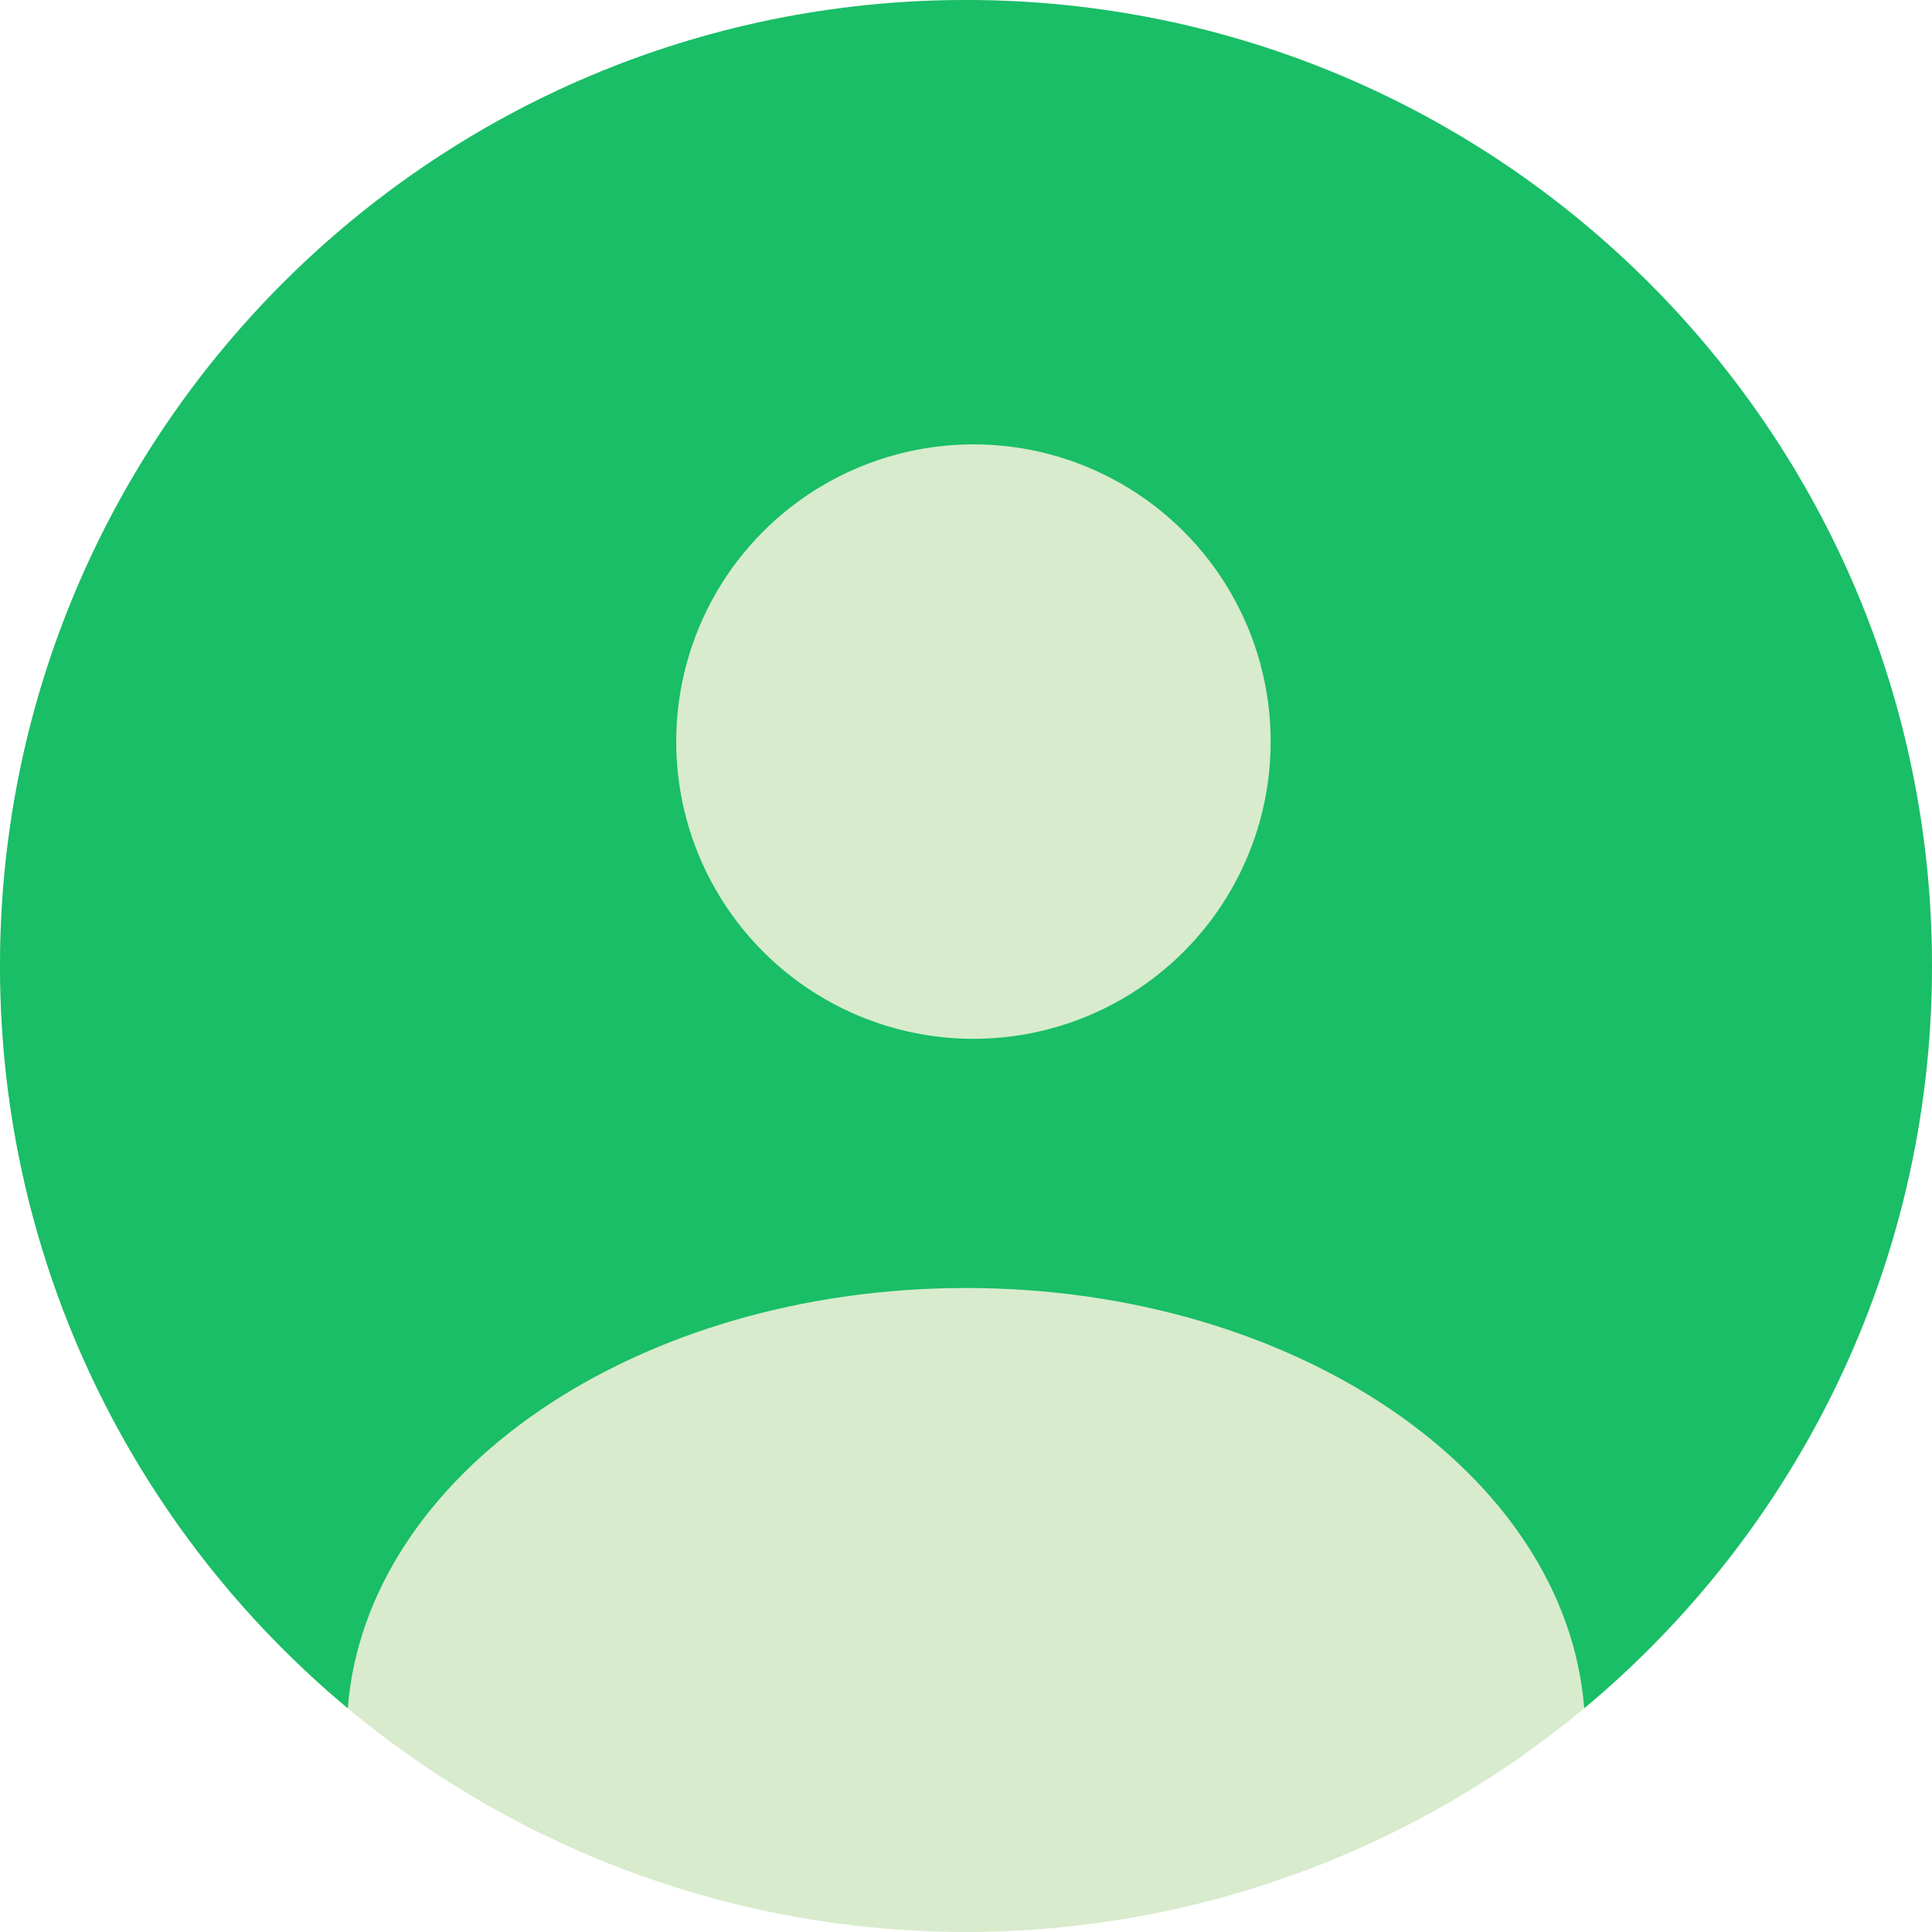 <?xml version="1.0" encoding="UTF-8"?>
<svg width="100px" height="100px" viewBox="0 0 100 100" version="1.1" xmlns="http://www.w3.org/2000/svg" xmlns:xlink="http://www.w3.org/1999/xlink">
    <!-- Generator: Sketch 64 (93537) - https://sketch.com -->
    <title>review-green</title>
    <desc>Created with Sketch.</desc>
    <g id="local-pages" stroke="none" stroke-width="1" fill="none" fill-rule="evenodd">
        <g id="charlotte" transform="translate(-239, -2753)">
            <g id="review-green" transform="translate(239, 2753)">
                <circle id="Oval" fill="#D8EBCD" cx="50" cy="50" r="50"></circle>
                <path d="M50,0 C77.614,0 100,22.386 100,50 C100,65.442 92.999,79.25 81.999,88.421 C81.047,76.291 67.084,66.667 50,66.667 C32.916,66.667 18.953,76.291 18.001,88.42 C7.001,79.25 0,65.442 0,50 C0,22.386 22.386,0 50,0 Z" id="Combined-Shape" fill="#19BE67"></path>
                <circle id="Oval-Copy" fill="#D8EBCD" cx="50.385" cy="38.385" r="15.385"></circle>
            </g>
        </g>
    </g>
</svg>